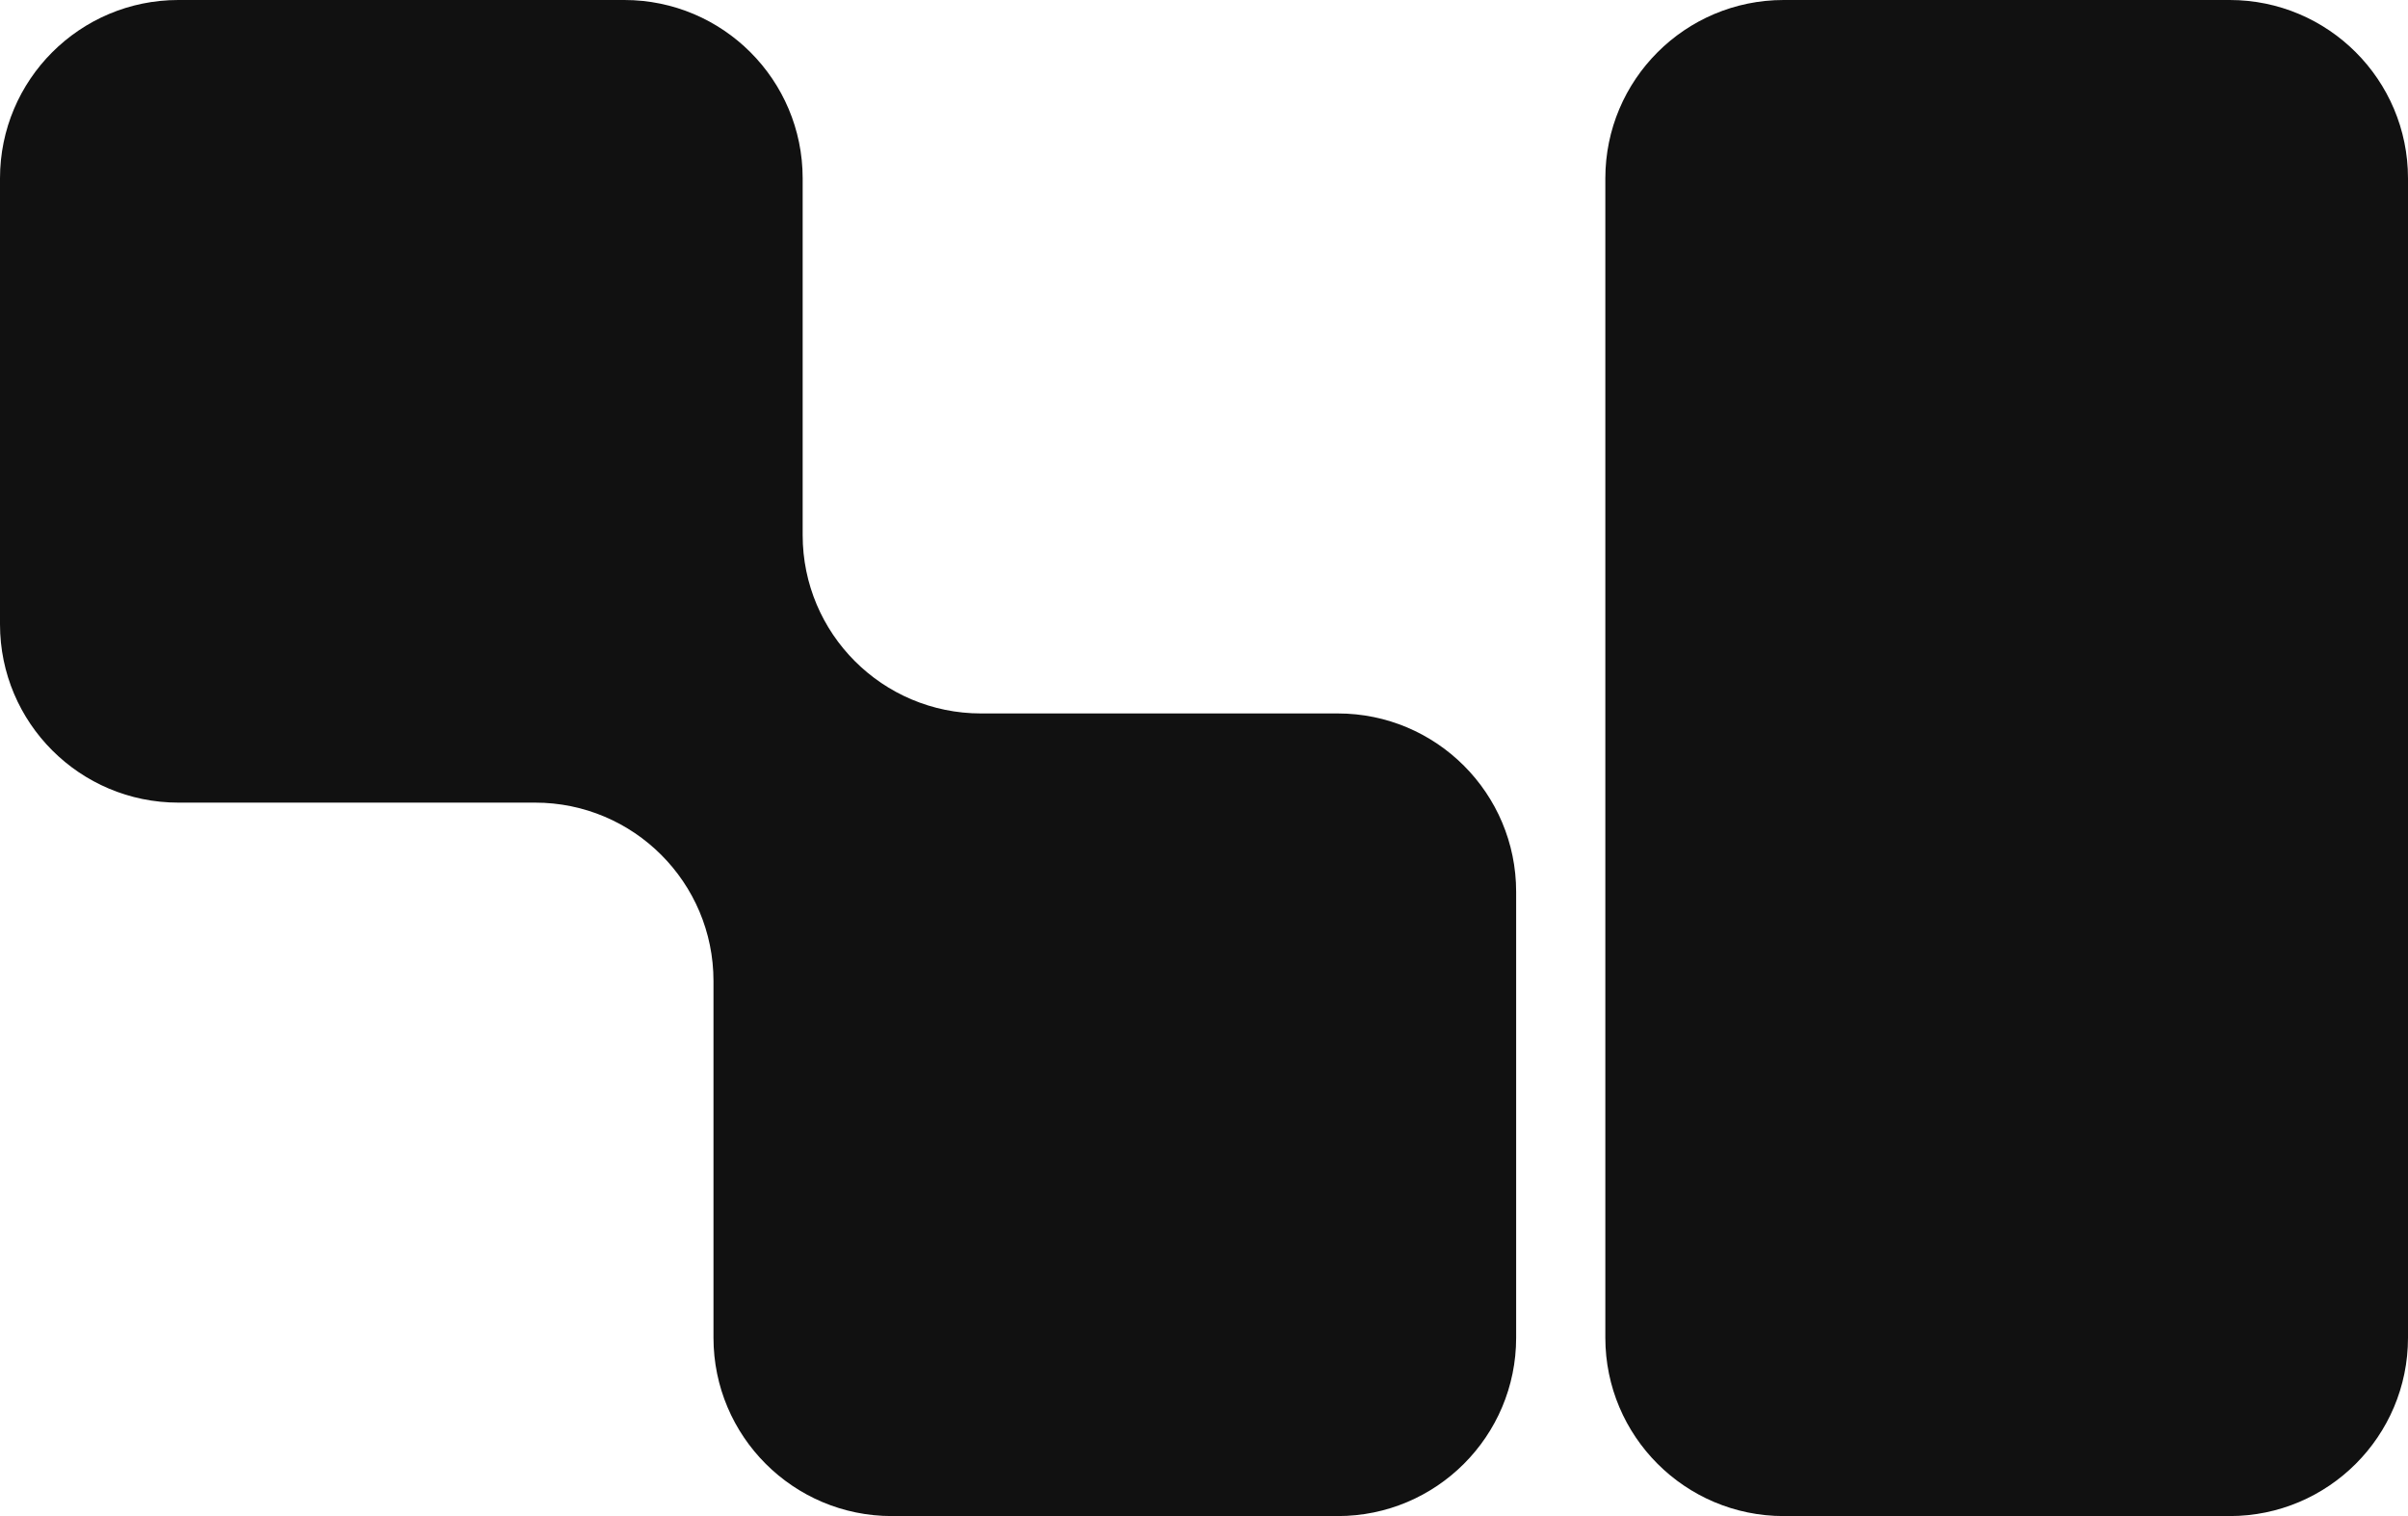 <svg width="216" height="136" viewBox="0 0 216 136" fill="none" xmlns="http://www.w3.org/2000/svg">
<path fill-rule="evenodd" clip-rule="evenodd" d="M56 0C64.837 0 72 7.163 72 16V48C72 56.837 79.163 64 88 64H120C128.837 64 136 71.163 136 80V120C136 128.837 128.837 136 120 136H80C71.163 136 64 128.837 64 120V88C64 79.163 56.837 72 48 72H16C7.163 72 0 64.837 0 56V16C0 7.163 7.163 0 16 0H56ZM200 0C208.837 0 216 7.163 216 16V64V72V120C216 128.837 208.837 136 200 136H160C151.163 136 144 128.837 144 120V72V64V16C144 7.163 151.163 0 160 0H200Z" fill="#111111"/>
</svg>
